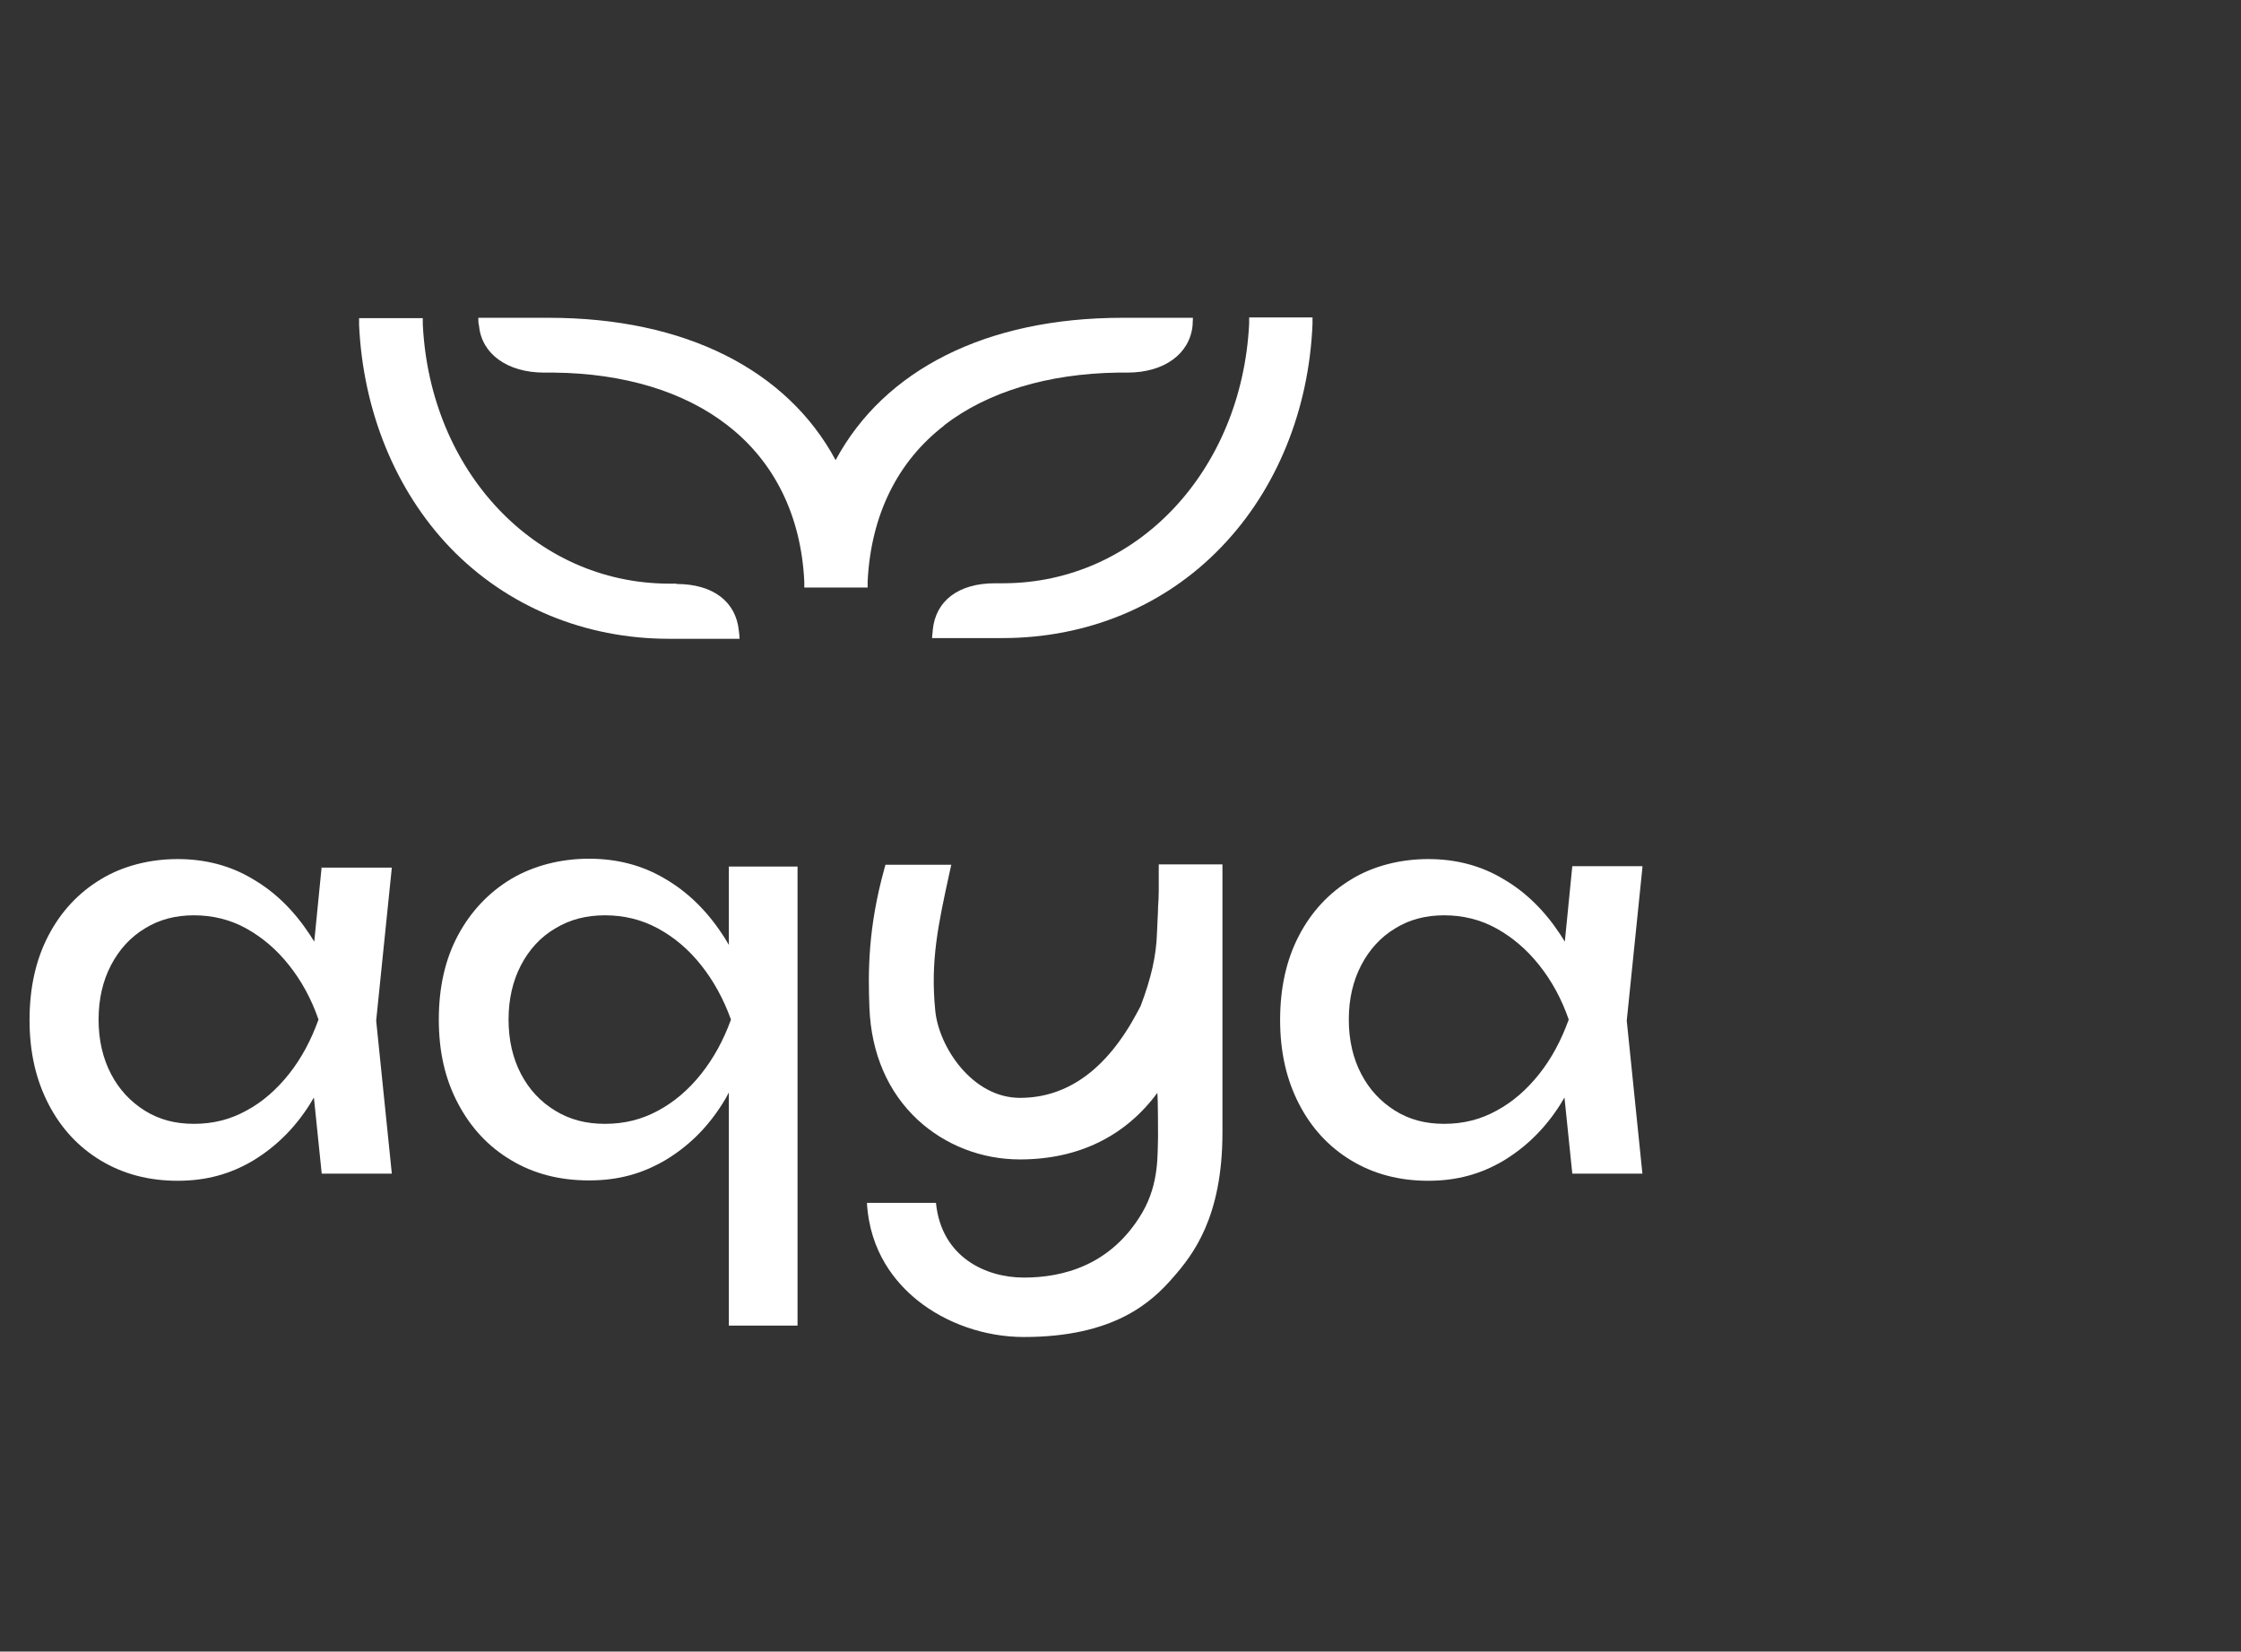 <svg xmlns="http://www.w3.org/2000/svg" id="Calque_1" viewBox="0 0 629.7 464.1"><rect x="0" y="0" width="629.7" height="464.1" fill="#333333" stroke="none"/><g><path d="M343.5,242.9h-17.9v7.3c0,1.8-.1,3.1-.2,4.8,0,1.8-.2,3.9-.3,7.2-.2,6.3-1.6,12.6-4.6,20.5-.3.6-.6,1.1-.9,1.7-8.5,16-19.6,24.1-33,24.1s-22.8-14.3-23.8-24.5c-1.4-14,.8-24.1,4.1-39.2l.4-1.8h-18.5l-.3,1.1c-4.6,16.6-4.6,28.9-4.2,39.1.5,12.8,5.2,23.7,13.6,31.5,7.7,7.1,17.9,11.1,28.7,11.1,16.4,0,29.6-6.5,38.6-18.7.2,1.8.2,11.2.2,12.4-.2,4.7.4,12.9-4.4,21.2-8.8,15-22.5,18.3-33.3,18.3s-23.2-5.8-24.7-21h-19.4c.8,13.8,8,22.4,14.2,27.4,8.1,6.5,19,10.3,29.9,10.3,25.4,0,35.9-9.8,41.9-16.7,5.6-6.4,13.9-16.9,13.9-40.8v-75.3Z" fill="#fff"></path><path d="M90.4,243.4l-2.1,21.2c-.4-.6-.8-1.3-1.2-1.9-4.4-6.7-9.7-12-16.1-15.7-6.3-3.8-13.4-5.6-21.1-5.6s-15.4,1.9-21.6,5.7c-6.3,3.8-11.2,9.1-14.7,15.8-3.5,6.7-5.3,14.6-5.3,23.7s1.8,16.8,5.3,23.6c3.5,6.8,8.4,12.1,14.7,15.9,6.3,3.8,13.5,5.7,21.6,5.7s14.8-1.9,21.1-5.6c6.3-3.8,11.7-9,16-15.8.4-.7.8-1.3,1.2-2l2.2,21.4h19.7l-4.4-43,4.4-43h-19.7v-.4ZM81.2,301.8c-3.5,4.4-7.5,7.9-12,10.3-4.5,2.5-9.4,3.7-14.7,3.7s-9.8-1.2-13.8-3.7-7.2-5.9-9.5-10.3-3.5-9.5-3.5-15.3,1.2-10.9,3.5-15.3,5.5-7.9,9.5-10.3c4-2.5,8.6-3.7,13.8-3.7s10.2,1.2,14.7,3.7,8.5,5.9,12,10.3,6.3,9.5,8.3,15.3c-2.1,5.8-4.8,10.9-8.3,15.3Z" fill="#fff"></path><path d="M461.5,243.4h-19.7l-2.1,21.2c-.4-.6-.8-1.3-1.2-1.9-4.4-6.7-9.7-12-16.1-15.7-6.3-3.8-13.4-5.6-21.1-5.6s-15.4,1.9-21.6,5.7c-6.3,3.8-11.2,9.1-14.7,15.8-3.5,6.7-5.3,14.6-5.3,23.7s1.8,16.8,5.3,23.6c3.5,6.8,8.4,12.1,14.7,15.9,6.3,3.8,13.5,5.7,21.6,5.7s14.8-1.9,21.1-5.6c6.3-3.8,11.7-9,16-15.8.4-.7.8-1.3,1.2-2l2.2,21.4h19.7l-4.4-43,4.4-43v-.4ZM432.5,301.8c-3.5,4.4-7.5,7.9-12,10.3-4.5,2.5-9.4,3.7-14.7,3.7s-9.8-1.2-13.8-3.7-7.2-5.9-9.5-10.3-3.5-9.5-3.5-15.3,1.2-10.9,3.5-15.3,5.5-7.9,9.5-10.3c4-2.5,8.6-3.7,13.8-3.7s10.2,1.2,14.7,3.7,8.5,5.9,12,10.3,6.3,9.5,8.3,15.3c-2.1,5.8-4.8,10.9-8.3,15.3Z" fill="#fff"></path><path d="M204.9,265.7c-.6-1-1.2-2.1-1.9-3.1-4.4-6.7-9.8-12-16.2-15.7-6.4-3.8-13.5-5.6-21.3-5.6s-15.5,1.9-21.9,5.7c-6.3,3.8-11.3,9.1-14.9,15.8-3.6,6.7-5.4,14.6-5.4,23.7s1.8,16.8,5.4,23.6c3.6,6.8,8.5,12.1,14.9,15.9,6.3,3.8,13.6,5.7,21.9,5.7s14.9-1.9,21.3-5.6c6.4-3.8,11.8-9,16.1-15.8.7-1.1,1.3-2.1,1.9-3.3v65.5h19.3v-129h-19.3v22.3h.1ZM197,301.8c-3.5,4.4-7.6,7.9-12.1,10.3-4.6,2.5-9.5,3.7-14.9,3.7s-9.9-1.2-14-3.7-7.3-5.9-9.6-10.3-3.5-9.5-3.5-15.3,1.2-10.9,3.5-15.3,5.5-7.9,9.6-10.3c4.1-2.5,8.7-3.7,14-3.7s10.3,1.2,14.9,3.7,8.6,5.9,12.1,10.3,6.3,9.5,8.4,15.3c-2.1,5.8-4.9,10.9-8.4,15.3Z" fill="#fff"></path></g><g><path d="M190.1,164h-2.4c-37.3-.2-66.9-31.5-68.9-72.9v-1.7h-17.9v1.9c1.1,24,10.1,46.4,25.6,62.6,16,16.6,37.9,25.6,61.5,25.6h19.8c0-.7-.1-1.8-.2-2.3-.8-8.1-7.2-13.1-17.5-13.1h0Z" fill="#fff"></path><path d="M265.3,119.5c12.2-9.4,29.1-14.5,48.8-14.8h2.7c10.4,0,17.5-5.3,18.3-13.2,0-.6.1-1.5.1-2.2h-19.8c-38.4,0-67,14.7-80.6,40h0c-13.6-25.3-42.2-40-80.6-40h-19.8c0,.7,0,1.6.2,2.2.7,7.9,7.9,13.2,18.3,13.2s2.3,0,2.7,0c19.7.2,36.6,5.3,48.8,14.8,13.2,10.2,20.7,25.4,21.6,43.9v1.7h17.8v-1.7c.9-18.6,8.4-33.8,21.6-43.9h0Z" fill="#fff"></path><path d="M351,89.3v1.7c-2.1,41.5-31.7,72.8-69,72.9h-2.4c-10.4,0-16.7,5-17.5,13.1,0,.6-.2,1.6-.2,2.3h19.8c23.6,0,45.5-8.9,61.5-25.6,15.6-16.2,24.6-38.6,25.6-62.6v-1.9h-17.8Z" fill="#fff"></path></g></svg>